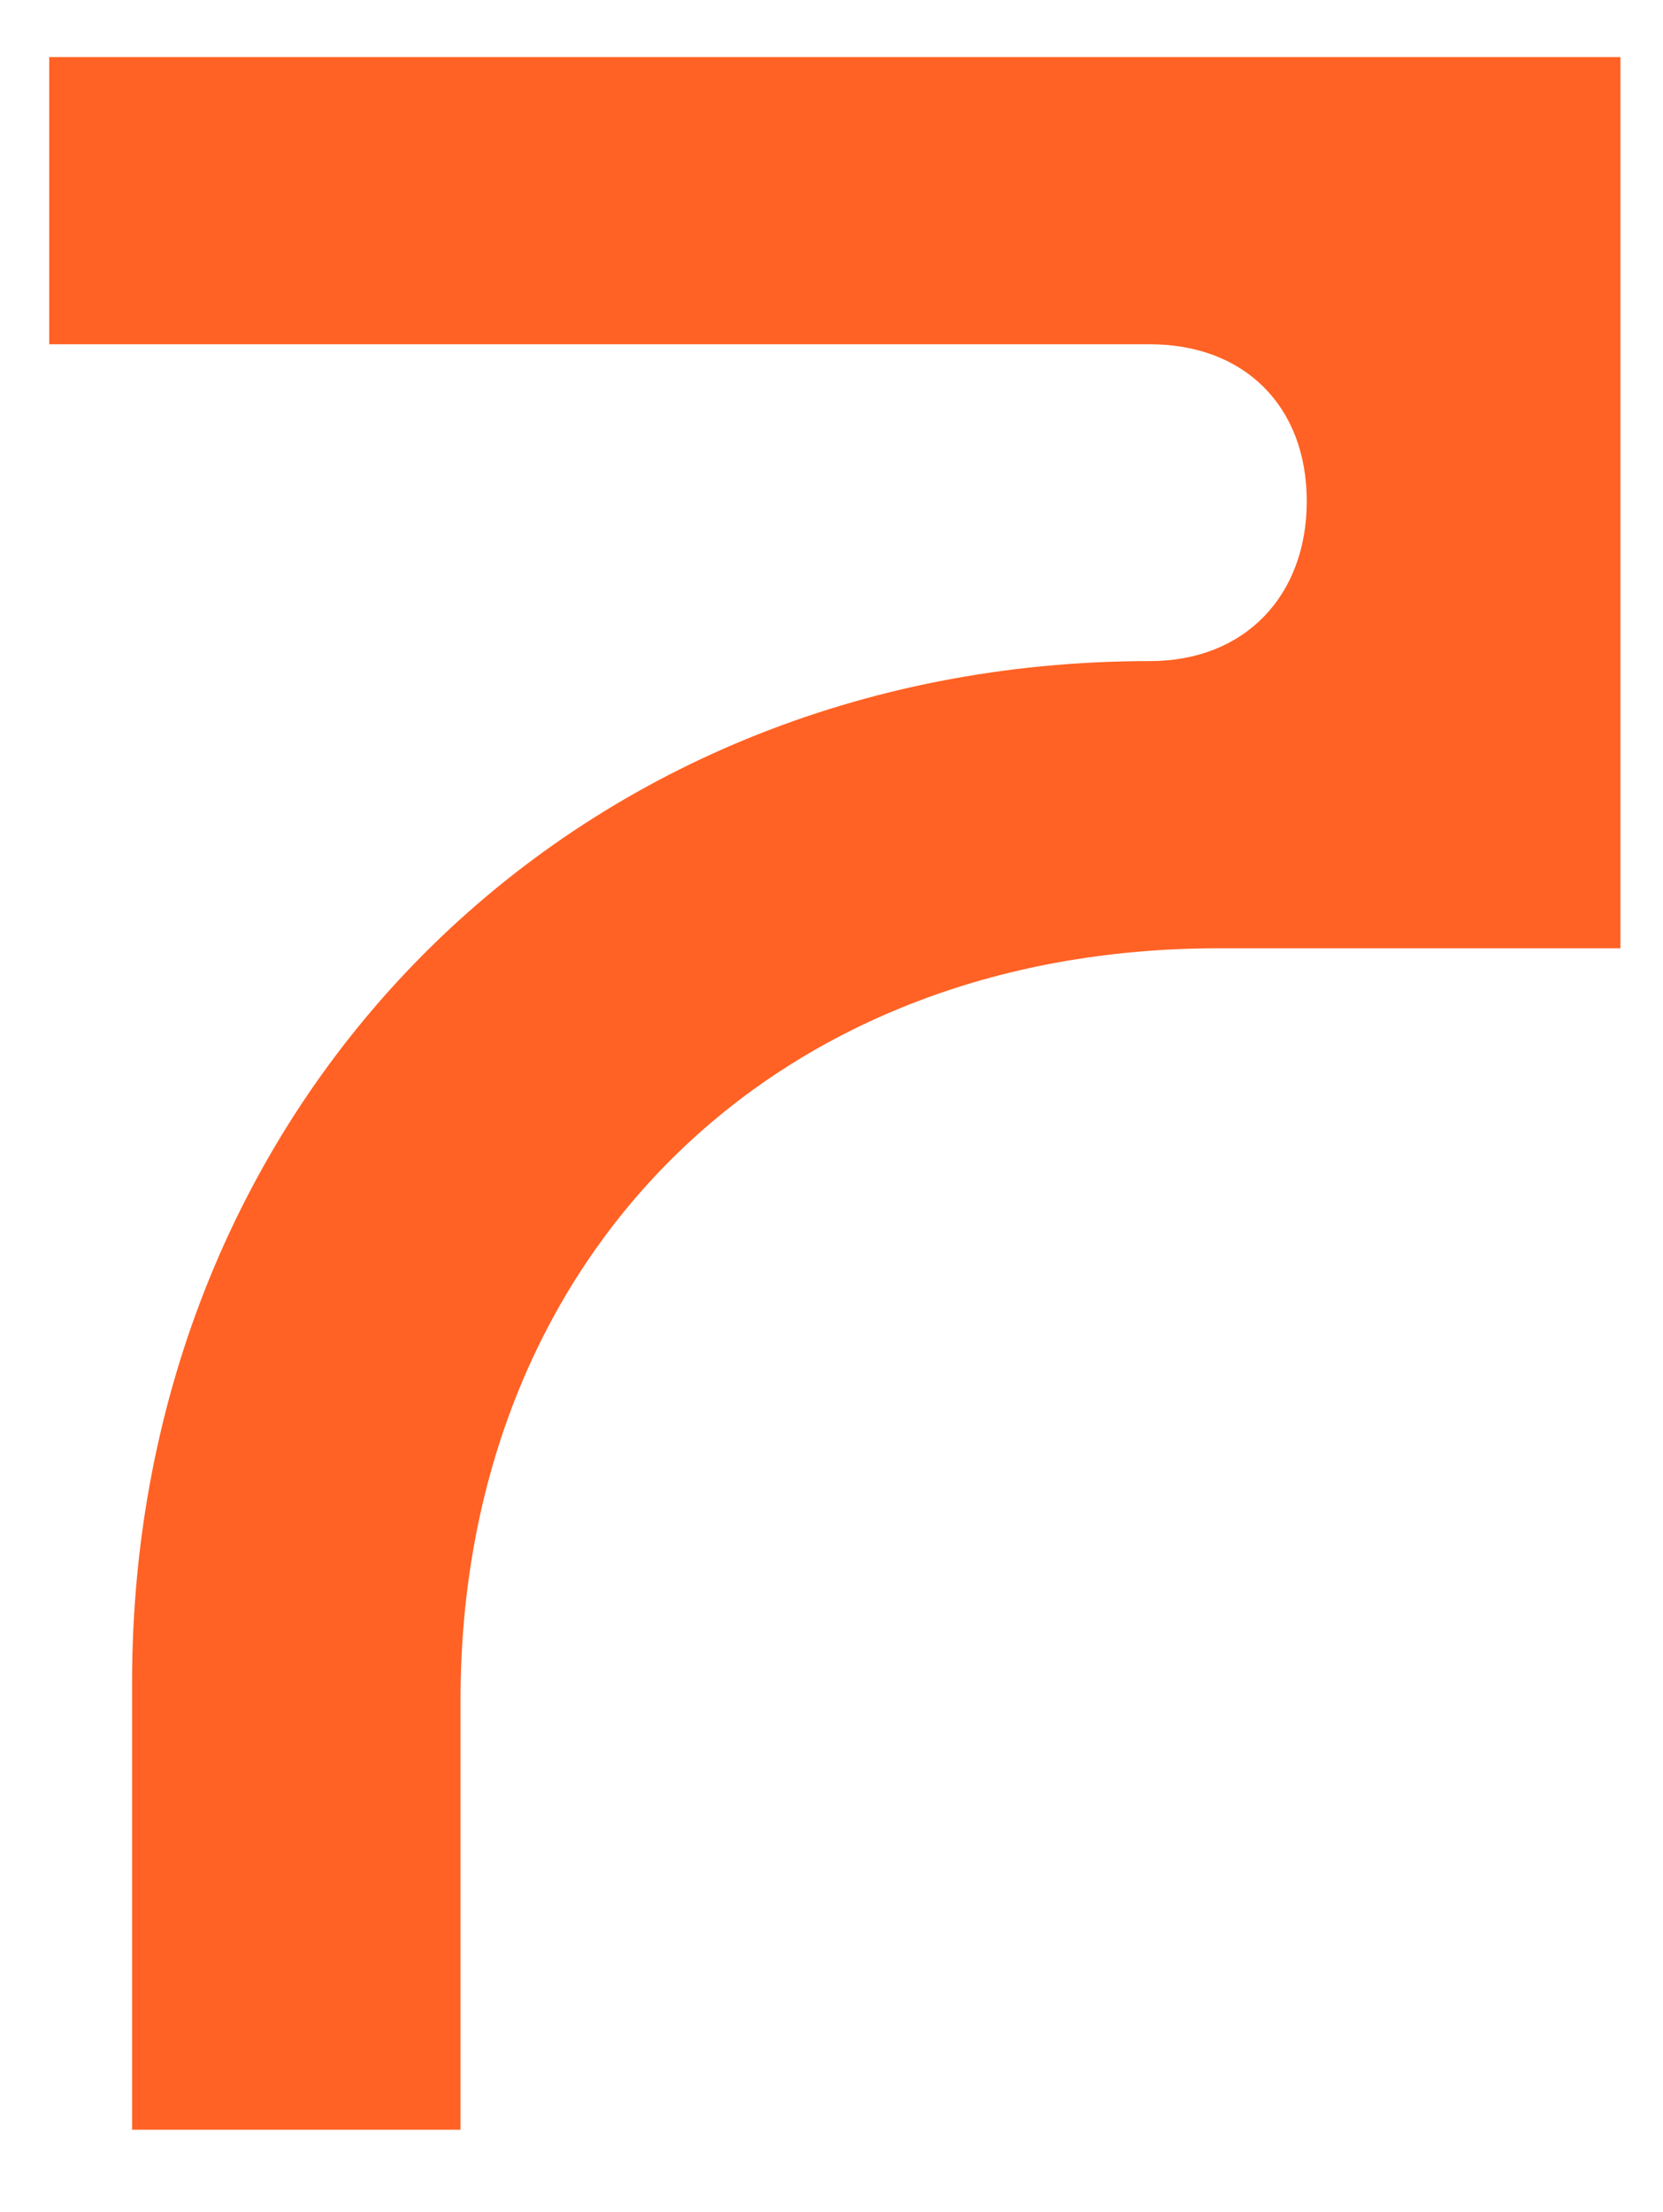 <svg xmlns="http://www.w3.org/2000/svg" baseProfile="tiny" version="1.2" viewBox="0 0 644 856"><path fill="#ff6224" d="M445.315 133.23H19.065V22.084H627.5v344.893H471.666c-173.017 0-293.33 120.311-293.33 291.042v166.143H51.15V651.141c0-224.579 169.582-395.31 394.165-395.31 36.664 0 60.726-25.206 60.726-61.875s-24.062-60.726-60.726-60.726Z"/></svg>